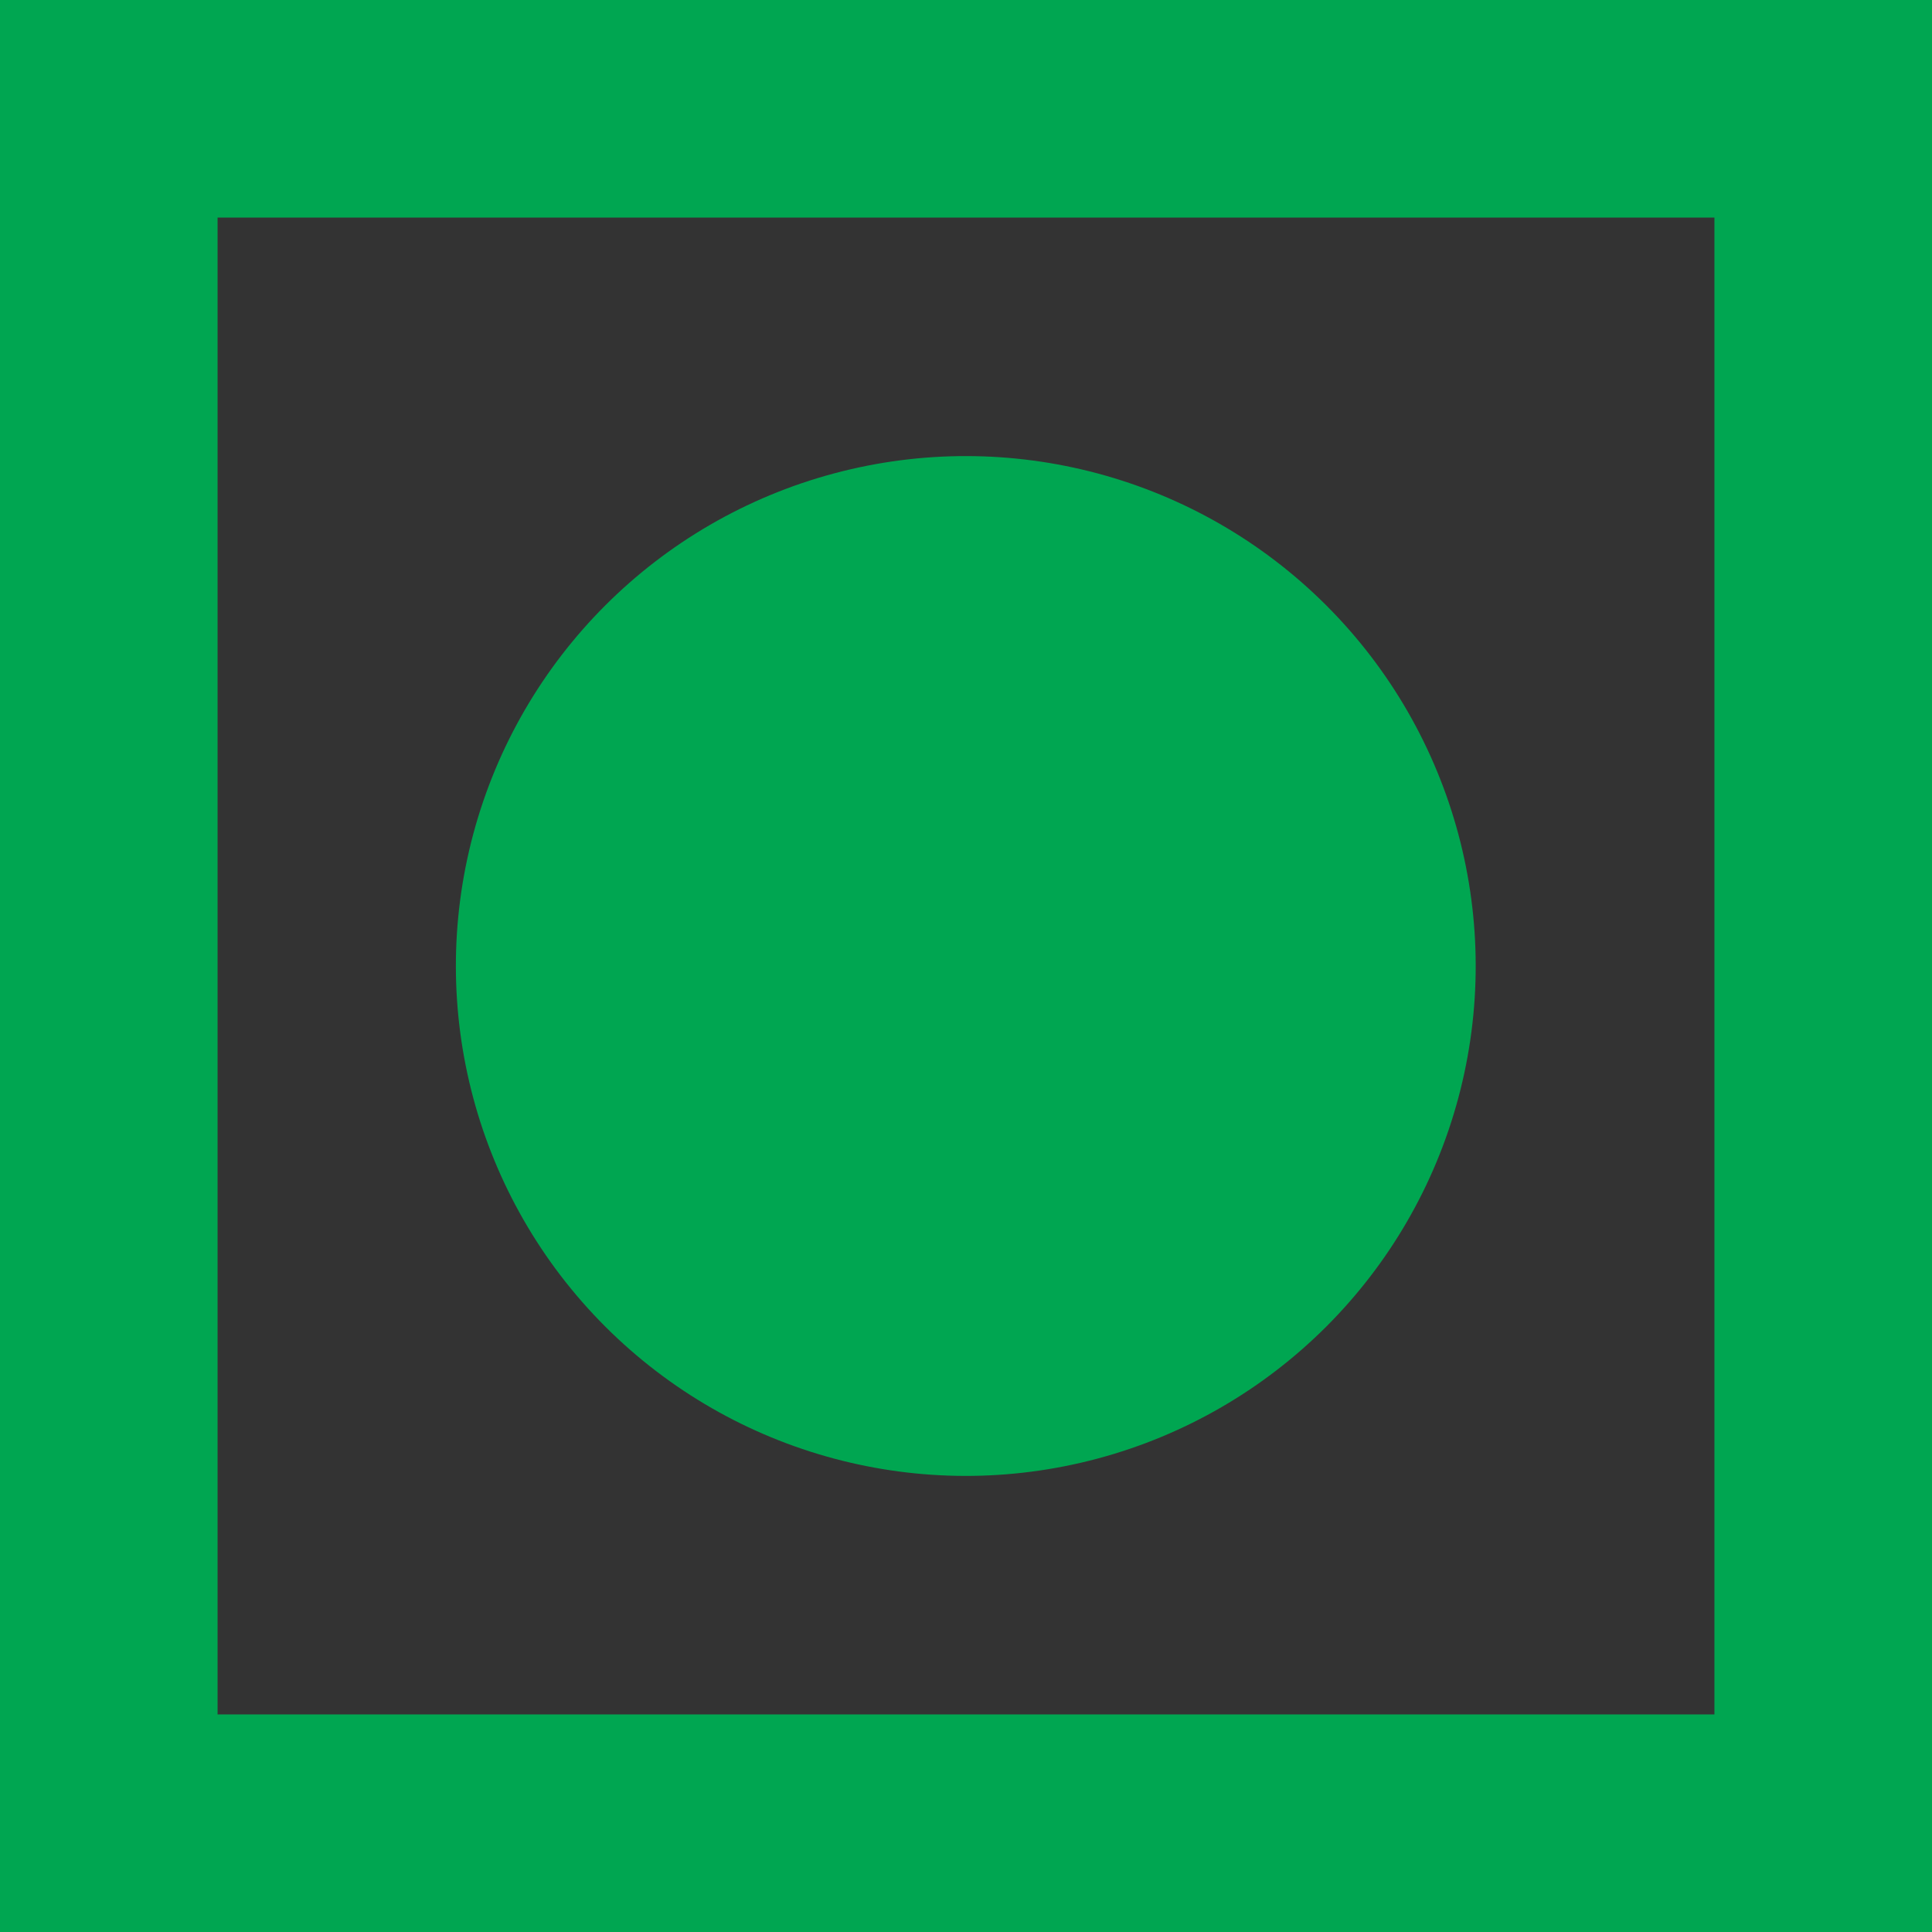 <?xml version="1.0" encoding="utf-8"?>
<!-- Generator: Adobe Illustrator 25.0.0, SVG Export Plug-In . SVG Version: 6.00 Build 0)  -->
<svg version="1.1" id="Layer_1" xmlns="http://www.w3.org/2000/svg" xmlns:xlink="http://www.w3.org/1999/xlink" x="0px" y="0px"
	 viewBox="0 0 222 222" style="enable-background:new 0 0 222 222;" xml:space="preserve">
<rect x="0" y="0" width="222" height="222" fill="#333333" stroke="none"/>
<style type="text/css">
	.st0{fill:#FFFFFF;stroke:#231F20;stroke-width:25;stroke-miterlimit:10;}
	.st1{fill:#231F20;}
	.st2{fill:#00A651;}
</style>
<rect x="-641.6" y="-356.5" class="st0" width="197" height="197"/>
<rect x="-400.8" y="-356.5" class="st0" width="197" height="197"/>
<circle class="st1" cx="-302.3" cy="-258" r="58.6"/>
<path class="st1" d="M-473.3-307.7l-18.6-14.7c-0.6-0.5-1.3-0.8-2.1-0.8c-0.8,0-1.6,0.3-2.1,0.8l-67.8,87.1c0,0-26.6-25.6-27.4-26.4
	c-0.7-0.7-1.7-2-3.2-2c-1.5,0-2.2,1.1-3,1.8c-0.6,0.6-10.1,10.6-14.8,15.5c-0.3,0.3-0.4,0.5-0.7,0.7c-0.4,0.6-0.7,1.2-0.7,1.9
	c0,0.7,0.3,1.4,0.7,1.9l1,0.9c0,0,47.3,45.4,48.1,46.2c0.8,0.8,1.7,1.8,3.1,1.8c1.4,0,2.5-1.5,3.1-2.1l84.6-108.6
	c0.4-0.6,0.7-1.2,0.7-2C-472.5-306.4-472.9-307.1-473.3-307.7L-473.3-307.7z"/>
<g>
	<path class="st2" d="M-240.8,222h222V0h-222V222z M-215.8,25h172v172h-172V25z"/>
	<path class="st2" d="M0,0v222h222V0H0z M197,197H25V25h172V197z"/>
	<ellipse transform="matrix(0.707 -0.707 0.707 0.707 -45.978 111)" class="st2" cx="111" cy="111" rx="58.6" ry="58.6"/>
	<path class="st2" d="M-78.7,46.6c-0.6-0.5-1.3-0.8-2.1-0.8s-1.6,0.3-2.1,0.8l-67.8,87.1c0,0-26.6-25.6-27.4-26.4s-1.7-2-3.2-2
		s-2.2,1.1-3,1.8c-0.6,0.6-10.1,10.6-14.8,15.5c-0.3,0.3-0.4,0.5-0.7,0.7c-0.4,0.6-0.7,1.2-0.7,1.9c0,0.7,0.3,1.4,0.7,1.9l1,0.9
		c0,0,47.3,45.4,48.1,46.2c0.8,0.8,1.7,1.8,3.1,1.8c1.4,0,2.5-1.5,3.1-2.1l84.6-108.6c0.4-0.6,0.7-1.2,0.7-2c0-0.8-0.3-1.6-0.8-2.2
		L-78.7,46.6z"/>
</g>
</svg>
